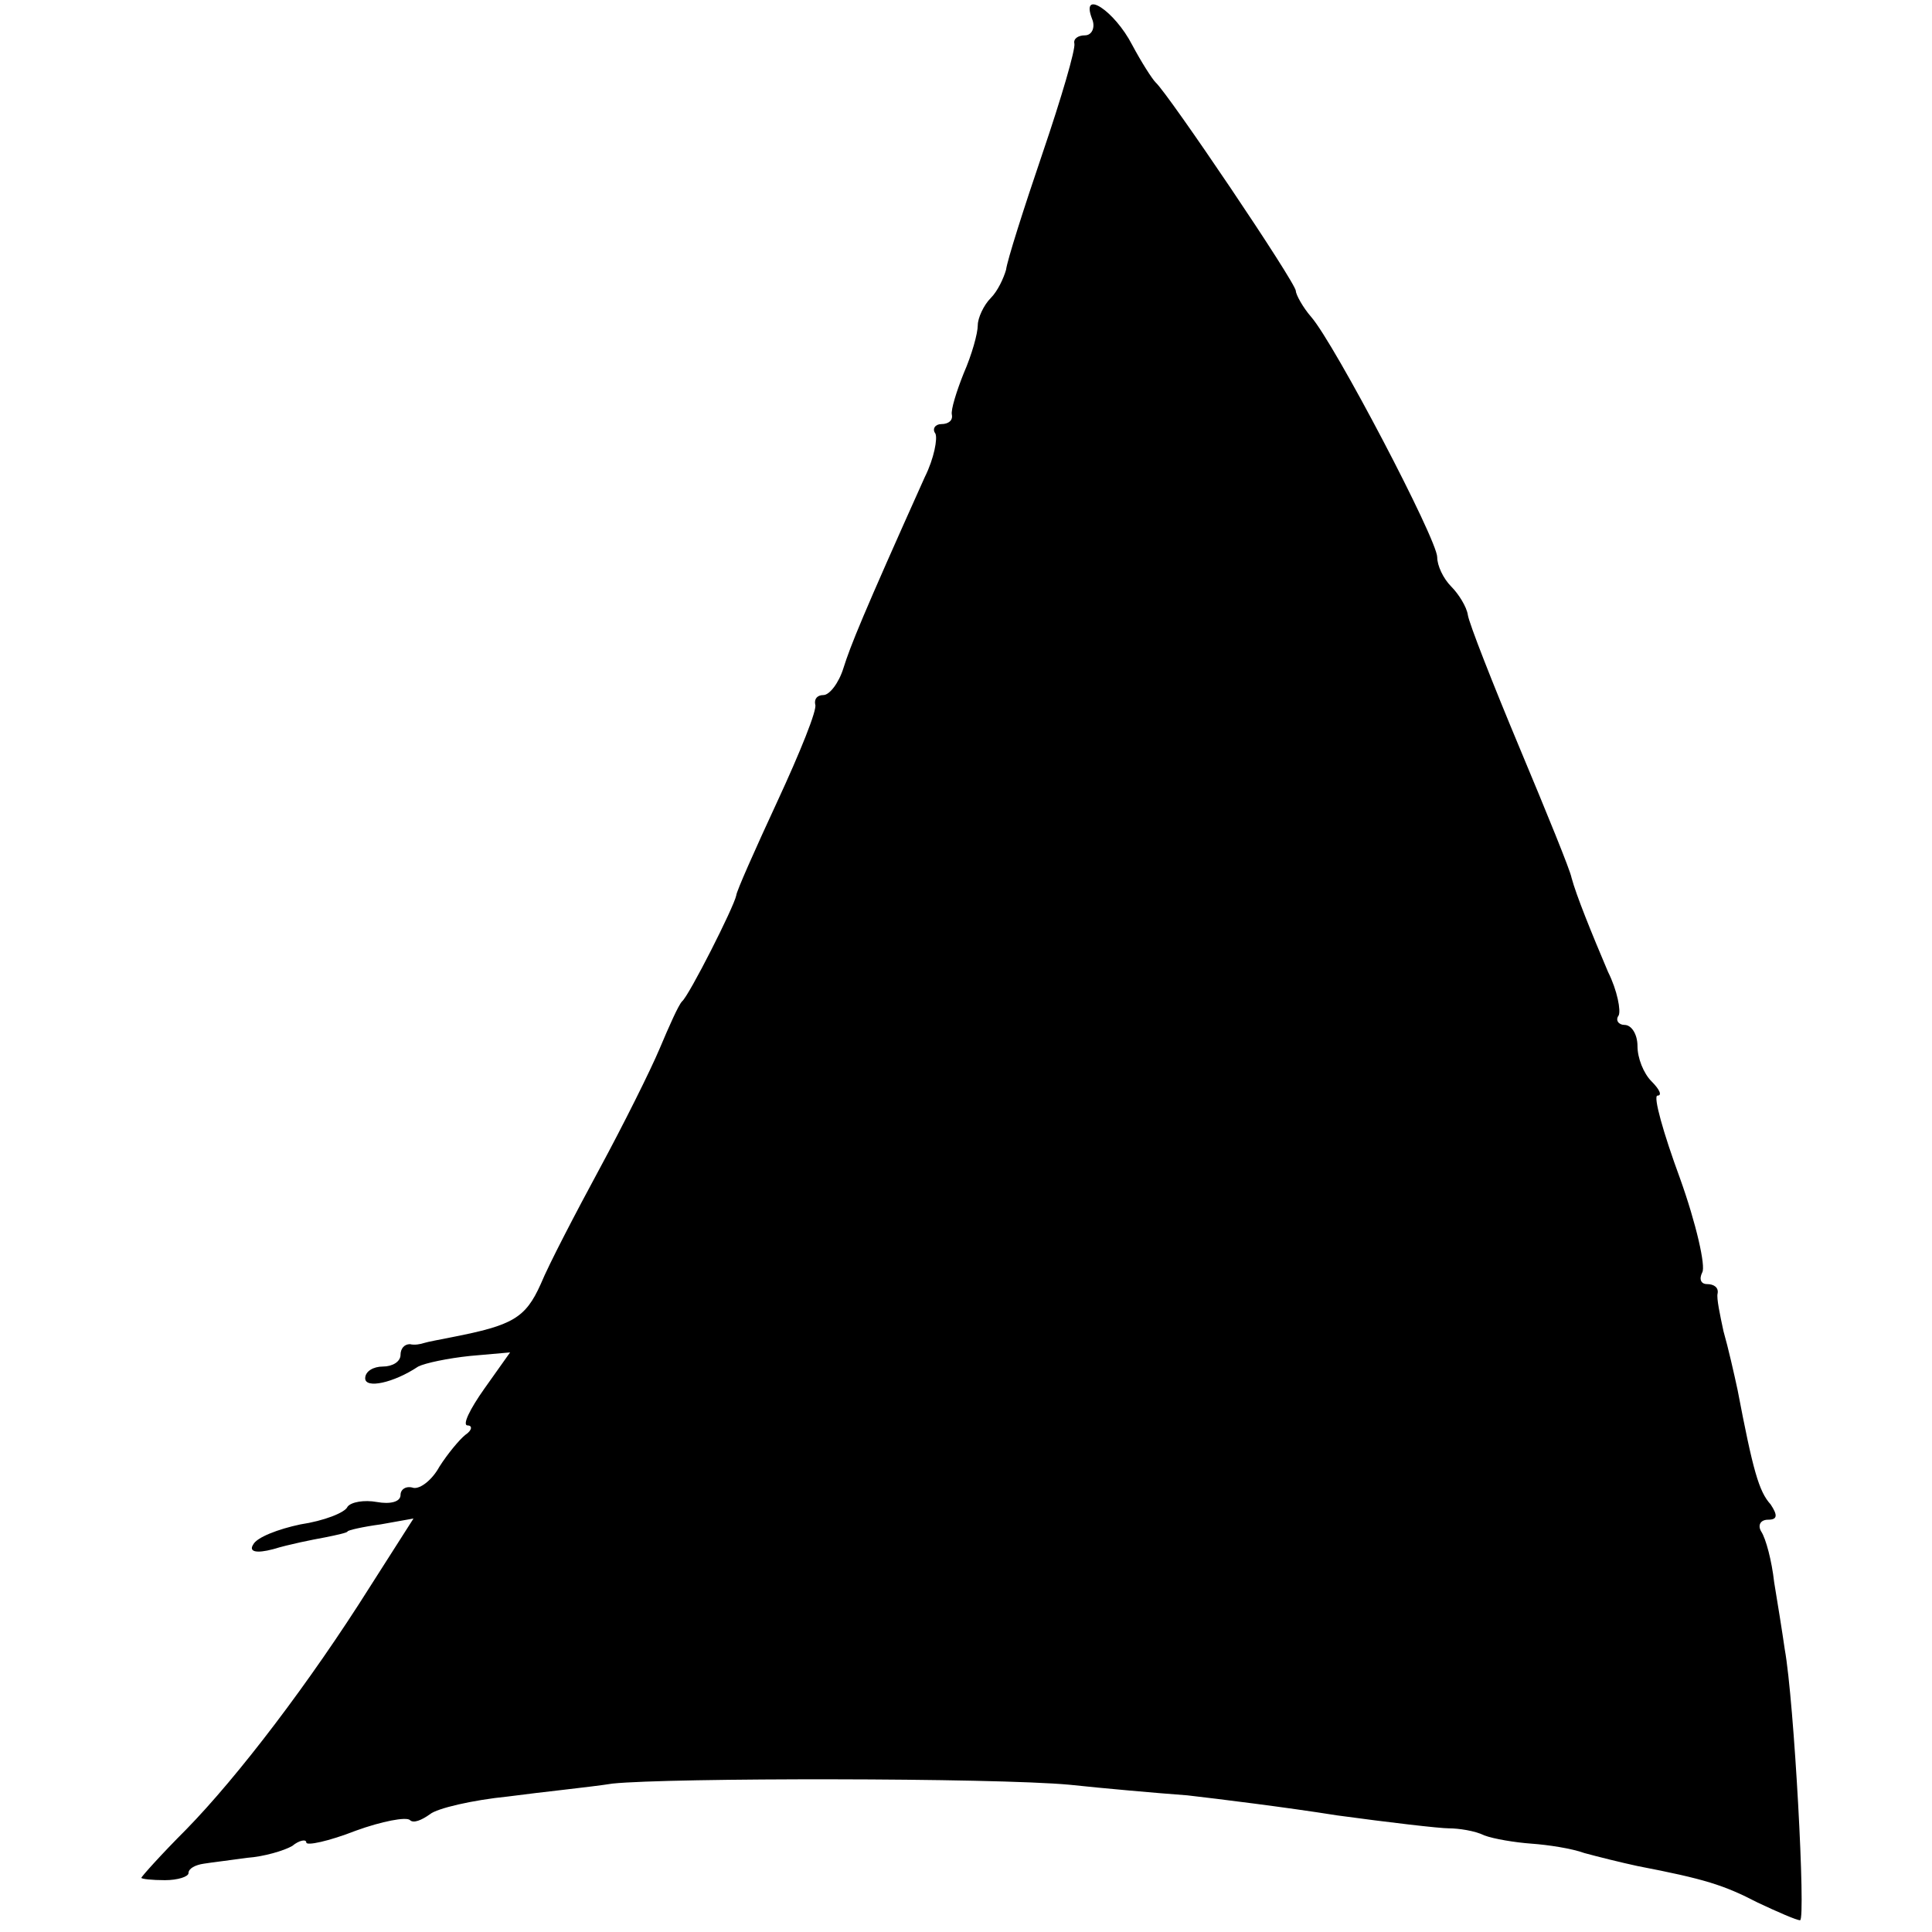 <svg version="1" xmlns="http://www.w3.org/2000/svg" width="218.667" height="218.667" viewBox="0 0 164 164"><path d="M92.7 1.6c.3.7 0 1.4-.6 1.4s-1 .3-.9.7c.1.5-1.1 4.6-2.7 9.3-1.6 4.7-3 9.1-3.1 9.9-.2.7-.7 1.8-1.3 2.4-.6.6-1.1 1.7-1.1 2.3 0 .7-.5 2.5-1.2 4.1-.6 1.5-1.1 3.1-1 3.5.1.5-.3.8-.9.8-.5 0-.8.4-.5.8.2.4-.1 2.1-.9 3.7-5.3 11.8-6.3 14.3-6.9 16.2-.4 1.3-1.2 2.3-1.7 2.3s-.8.3-.7.8c.2.4-1.3 4.1-3.2 8.2-1.9 4.1-3.5 7.7-3.5 8-.2 1-4 8.5-4.6 9-.3.3-1.1 2.1-1.9 4-.8 1.9-3.1 6.5-5.1 10.2-2 3.7-4.3 8.1-5 9.8-1.3 2.9-2.4 3.5-7.5 4.5-1 .2-2.1.4-2.4.5-.3.1-.8.2-1.2.1-.5 0-.8.4-.8.9 0 .6-.7 1-1.5 1s-1.5.4-1.5 1c0 .9 2.4.4 4.5-1 .6-.3 2.5-.7 4.4-.9l3.4-.3-2.2 3.1c-1.2 1.7-1.9 3.1-1.4 3.1.4 0 .4.4-.2.8-.5.4-1.5 1.6-2.2 2.7-.6 1.1-1.6 1.9-2.2 1.8-.6-.2-1.1.1-1.1.6 0 .6-.9.8-2 .6-1.1-.2-2.2 0-2.5.4-.2.5-2 1.2-4 1.5-1.9.4-3.7 1.1-4 1.7-.4.6.2.8 1.7.4 1.3-.4 3.3-.8 4.4-1 1-.2 1.9-.4 1.9-.5 0-.1 1.3-.4 2.8-.6l2.8-.5-3.7 5.8c-5.1 8.1-11.2 16.1-15.6 20.6-2.1 2.1-3.8 4-3.8 4.1 0 .1.9.2 2 .2s2-.3 2-.6c0-.4.6-.7 1.3-.8.6-.1 2.3-.3 3.7-.5 1.4-.1 3.1-.6 3.8-1 .6-.5 1.2-.6 1.2-.3s1.9-.1 4.2-1c2.2-.8 4.3-1.2 4.6-.9.3.3 1 0 1.7-.5.6-.5 3.6-1.2 6.6-1.5 3-.4 7-.8 8.9-1.1 4.8-.5 32.3-.5 38.8.1 2.8.3 7.3.7 10 .9 2.6.3 8.3 1 12.7 1.7 4.4.6 8.7 1.1 9.5 1.1.8 0 2.2.2 3 .6.8.3 2.6.6 4 .7 1.4.1 3.4.4 4.5.8 1.1.3 3.1.8 4.5 1.1 5.7 1.1 7.3 1.6 10.2 3.1 1.7.8 3.3 1.5 3.6 1.5.5 0-.5-18.6-1.3-23-.2-1.4-.6-3.9-.9-5.7-.2-1.8-.7-3.7-1.1-4.3-.3-.5-.1-1 .6-1 .8 0 .8-.4.2-1.3-1-1.1-1.5-2.9-2.8-9.7-.3-1.4-.8-3.6-1.2-5-.3-1.4-.6-2.8-.5-3.2.1-.5-.3-.8-.9-.8-.5 0-.7-.4-.4-1 .3-.5-.5-4.1-1.9-8-1.4-3.8-2.3-7-1.9-7 .4 0 .2-.5-.5-1.2s-1.2-2-1.2-3-.5-1.8-1.1-1.8c-.5 0-.8-.4-.5-.8.2-.4-.1-2.1-.9-3.7-1.4-3.3-2.7-6.5-3.1-8-.1-.6-2.1-5.5-4.4-11-2.3-5.5-4.3-10.6-4.4-11.3-.1-.7-.8-1.8-1.4-2.4-.7-.7-1.2-1.8-1.2-2.5 0-1.5-8.7-18.1-10.7-20.4-.7-.8-1.3-1.9-1.3-2.2C110 24 99.2 8 98.1 7c-.3-.3-1.2-1.7-2-3.2C94.6.9 91.7-1 92.7 1.6z"/></svg>